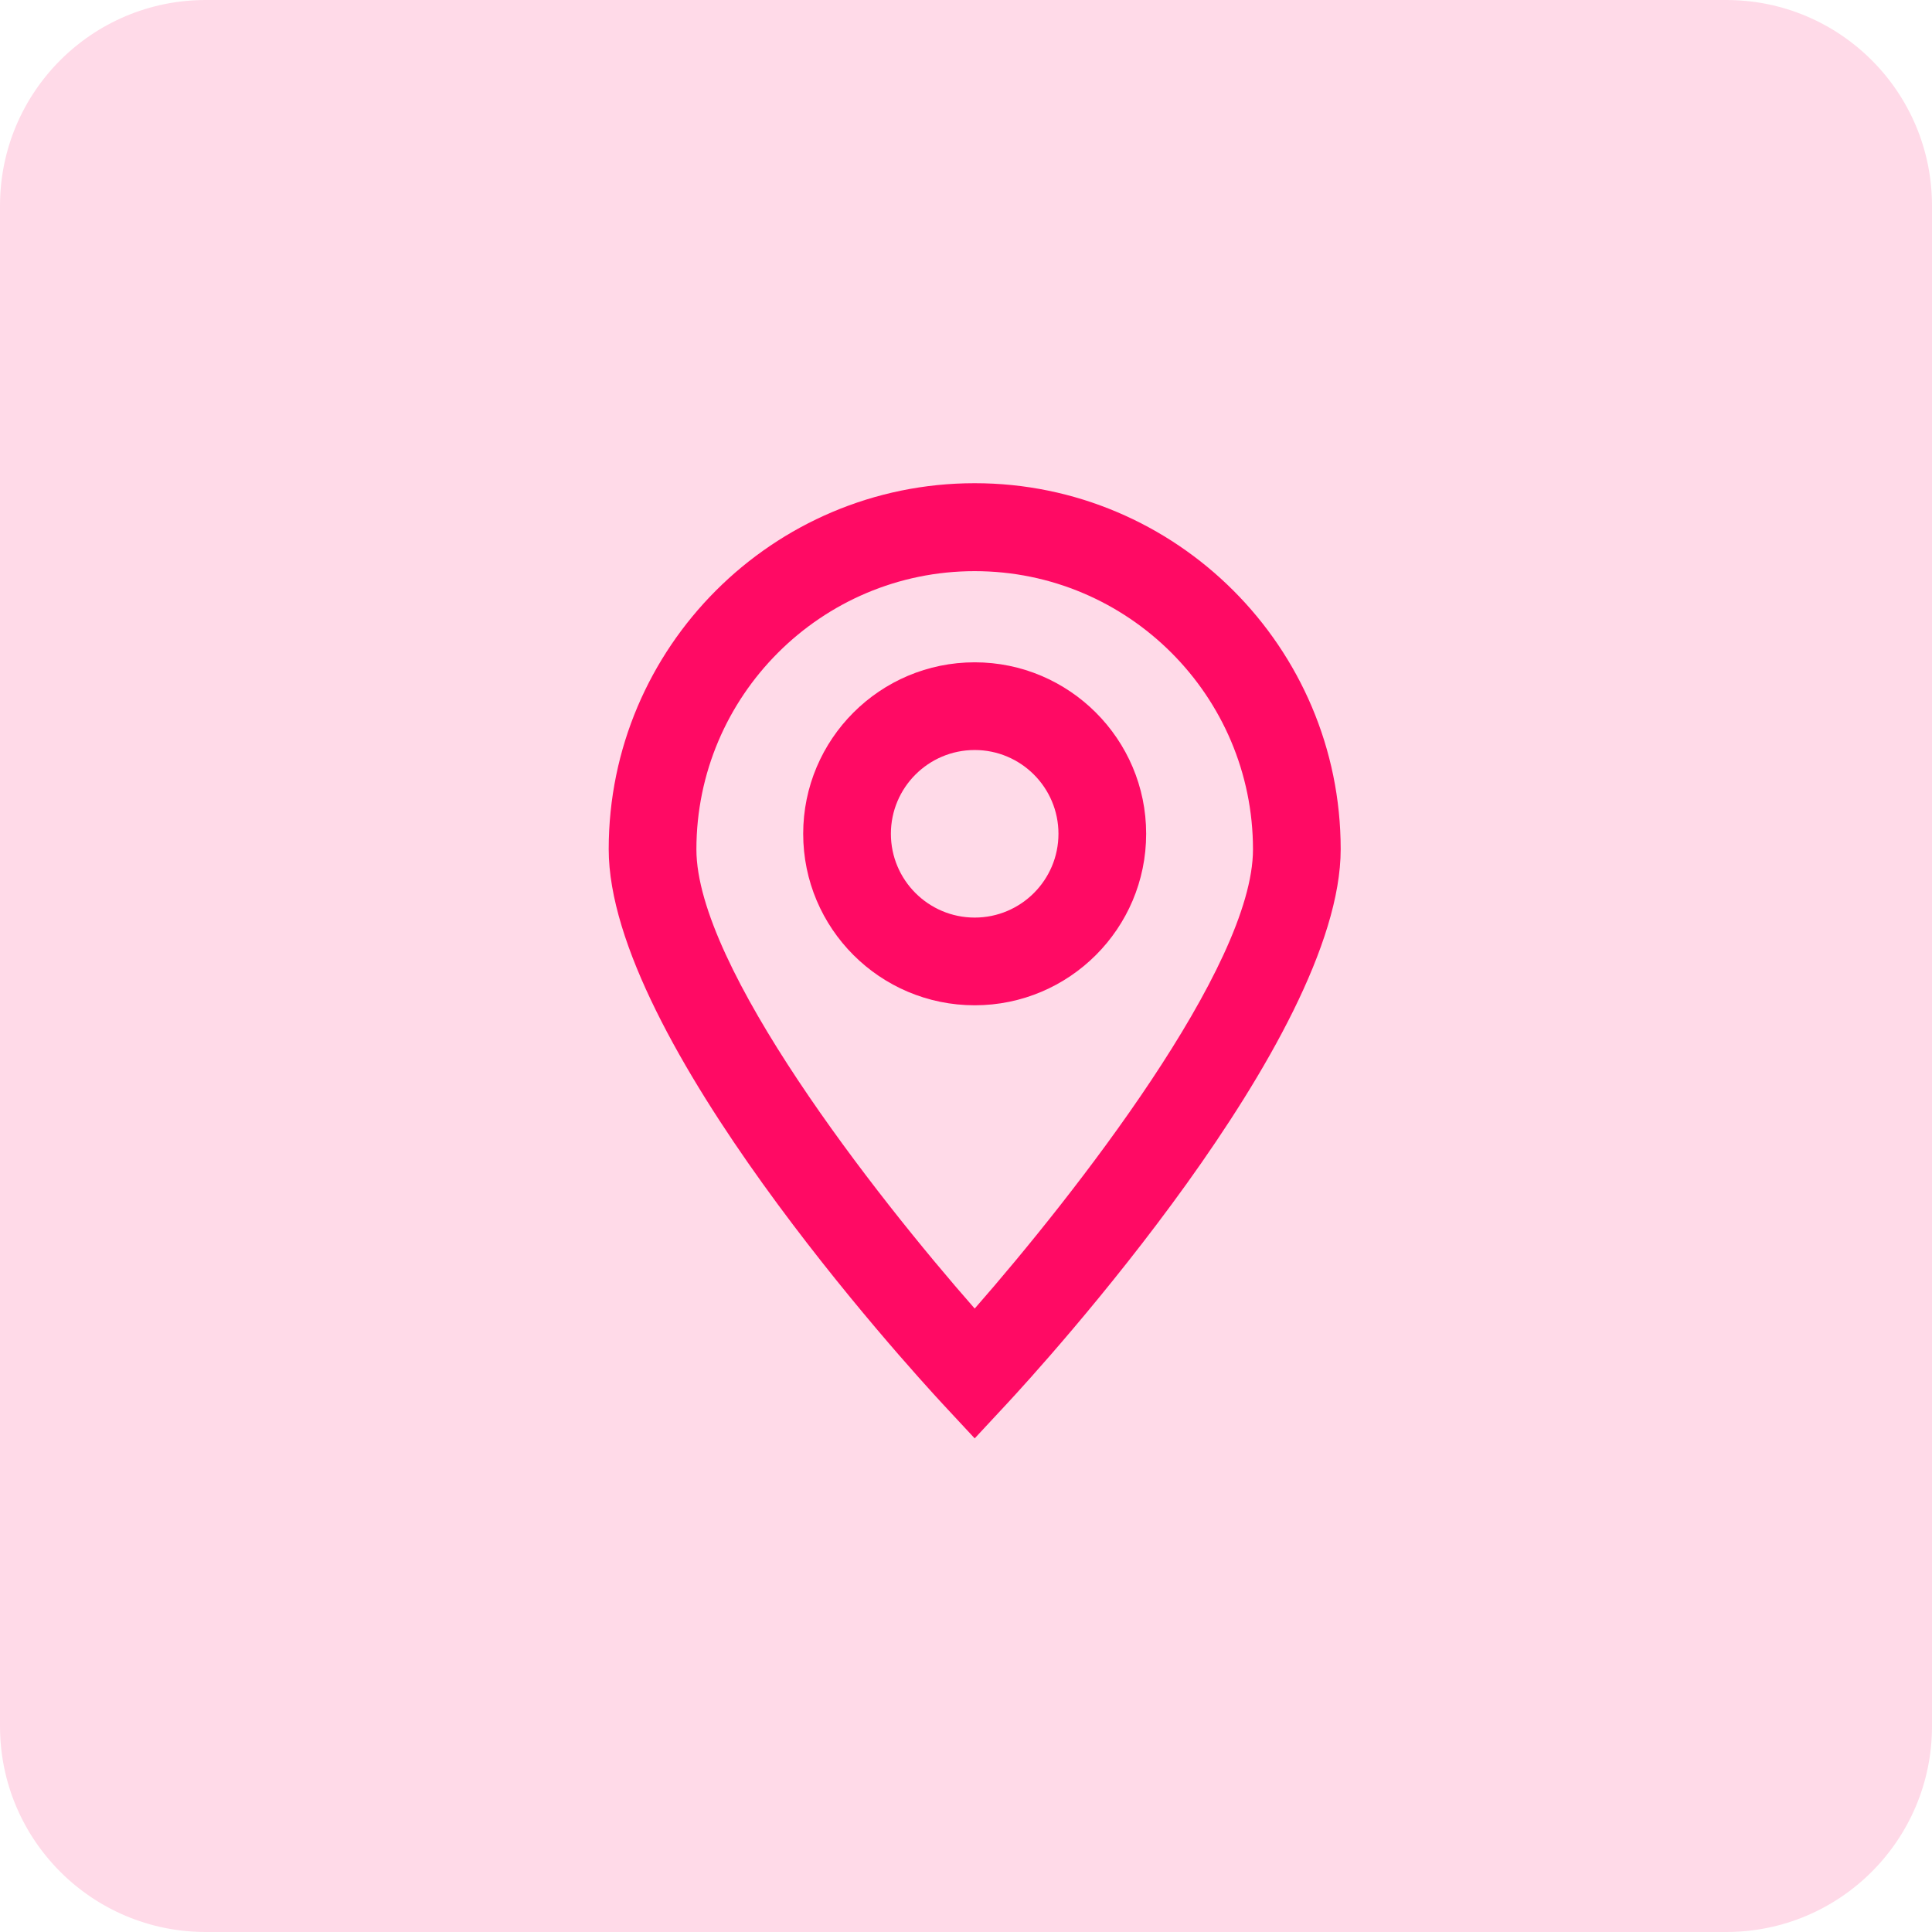 <svg width="48" height="48" viewBox="0 0 48 48" fill="none" xmlns="http://www.w3.org/2000/svg">
<g clip-path="url(#clip0_33_455)">
<path opacity="0.15" d="M42.887 48H5.113C2.287 48 0 45.713 0 42.887V5.113C0 2.287 2.287 0 5.113 0H42.887C45.713 0 48 2.287 48 5.113V42.887C48 45.713 45.713 48 42.887 48Z" fill="#FF0A64"/>
<path d="M24.216 12.005C19.2 12.005 15.123 16.083 15.123 21.098C15.123 25.812 22.571 33.961 23.418 34.878L24.216 35.736L25.014 34.878C25.861 33.967 33.309 25.812 33.309 21.098C33.309 16.083 29.226 12.005 24.216 12.005ZM24.216 32.511C21.735 29.684 17.302 24.022 17.302 21.104C17.302 17.291 20.403 14.19 24.216 14.19C28.029 14.19 31.13 17.291 31.13 21.104C31.13 24.022 26.691 29.684 24.216 32.511Z" fill="#FF0A64"/>
<path d="M24.216 16.455C21.864 16.455 19.955 18.364 19.955 20.715C19.955 23.067 21.864 24.976 24.216 24.976C26.567 24.976 28.476 23.067 28.476 20.715C28.476 18.364 26.562 16.455 24.216 16.455ZM24.216 22.797C23.067 22.797 22.134 21.864 22.134 20.715C22.134 19.567 23.067 18.634 24.216 18.634C25.364 18.634 26.297 19.567 26.297 20.715C26.297 21.864 25.364 22.797 24.216 22.797Z" fill="#FF0A64"/>
</g>
<defs>
<clipPath id="clip0_33_455">
<rect width="48" height="48" fill="white"/>
</clipPath>
</defs>
</svg>
